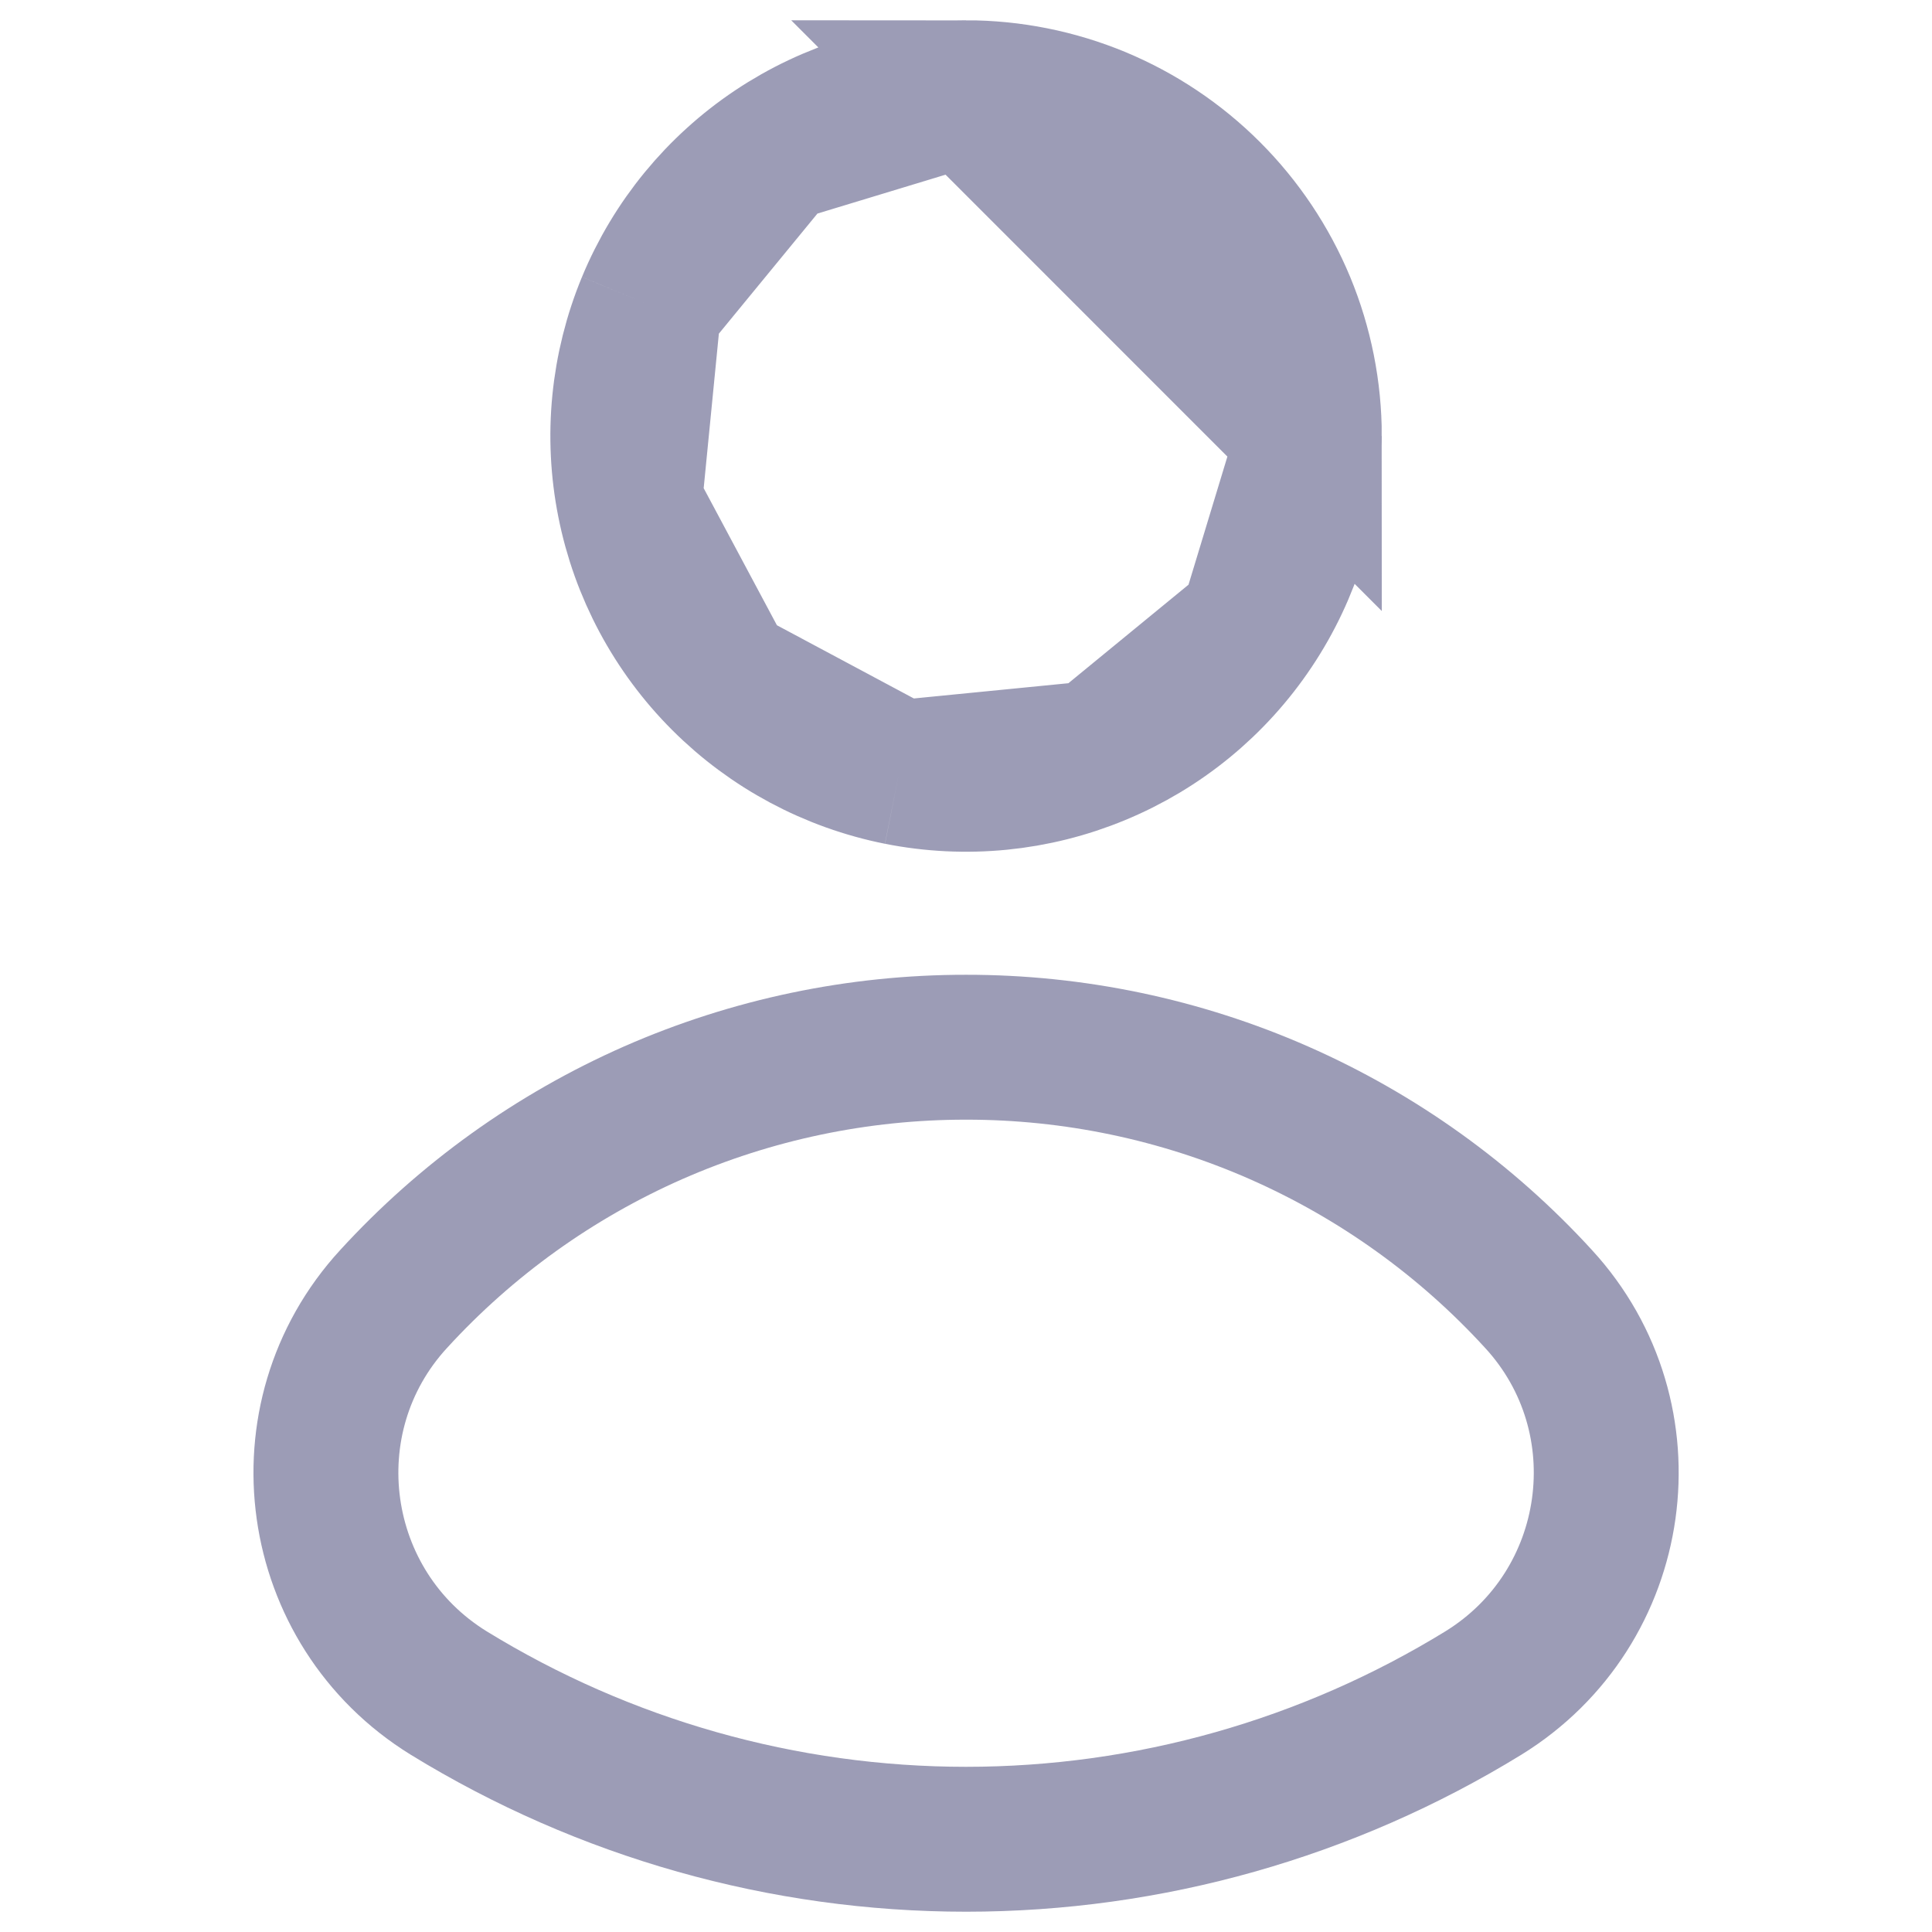 <svg width="24" height="24" viewBox="0 0 24 24" fill="none" xmlns="http://www.w3.org/2000/svg">
<path d="M15.546 7.786C16.015 7.085 16.265 6.261 16.265 5.417L15.546 7.786ZM15.546 7.786C15.078 8.487 14.412 9.034 13.632 9.356M15.546 7.786L13.632 9.356M13.632 9.356C12.853 9.679 11.996 9.763 11.169 9.599M13.632 9.356L11.169 9.599M11.169 9.599C10.342 9.434 9.582 9.028 8.986 8.432M11.169 9.599L8.986 8.432M8.986 8.432C8.389 7.835 7.983 7.075 7.819 6.248M8.986 8.432L7.819 6.248M7.819 6.248C7.654 5.421 7.739 4.564 8.061 3.785M7.819 6.248L8.061 3.785M8.061 3.785C8.384 3.005 8.931 2.34 9.632 1.871M8.061 3.785L9.632 1.871M9.632 1.871C10.333 1.403 11.158 1.152 12.001 1.152L9.632 1.871ZM4.889 16.137L4.89 16.136C5.793 15.149 6.891 14.362 8.115 13.823C9.34 13.285 10.663 13.008 12 13.009L12.002 13.009C13.339 13.008 14.662 13.285 15.886 13.823C17.111 14.362 18.209 15.149 19.112 16.136L19.113 16.137C20.471 17.616 20.141 19.975 18.426 21.032C16.493 22.219 14.269 22.848 12.001 22.848C9.733 22.848 7.509 22.219 5.575 21.032C3.861 19.975 3.531 17.616 4.889 16.137ZM12.001 1.152C12.561 1.152 13.115 1.263 13.633 1.477C14.15 1.692 14.62 2.006 15.016 2.402C15.412 2.798 15.726 3.268 15.941 3.785C16.155 4.303 16.265 4.857 16.265 5.417L12.001 1.152Z" stroke="#9C9CB6" stroke-width="1.8"/>
</svg>

